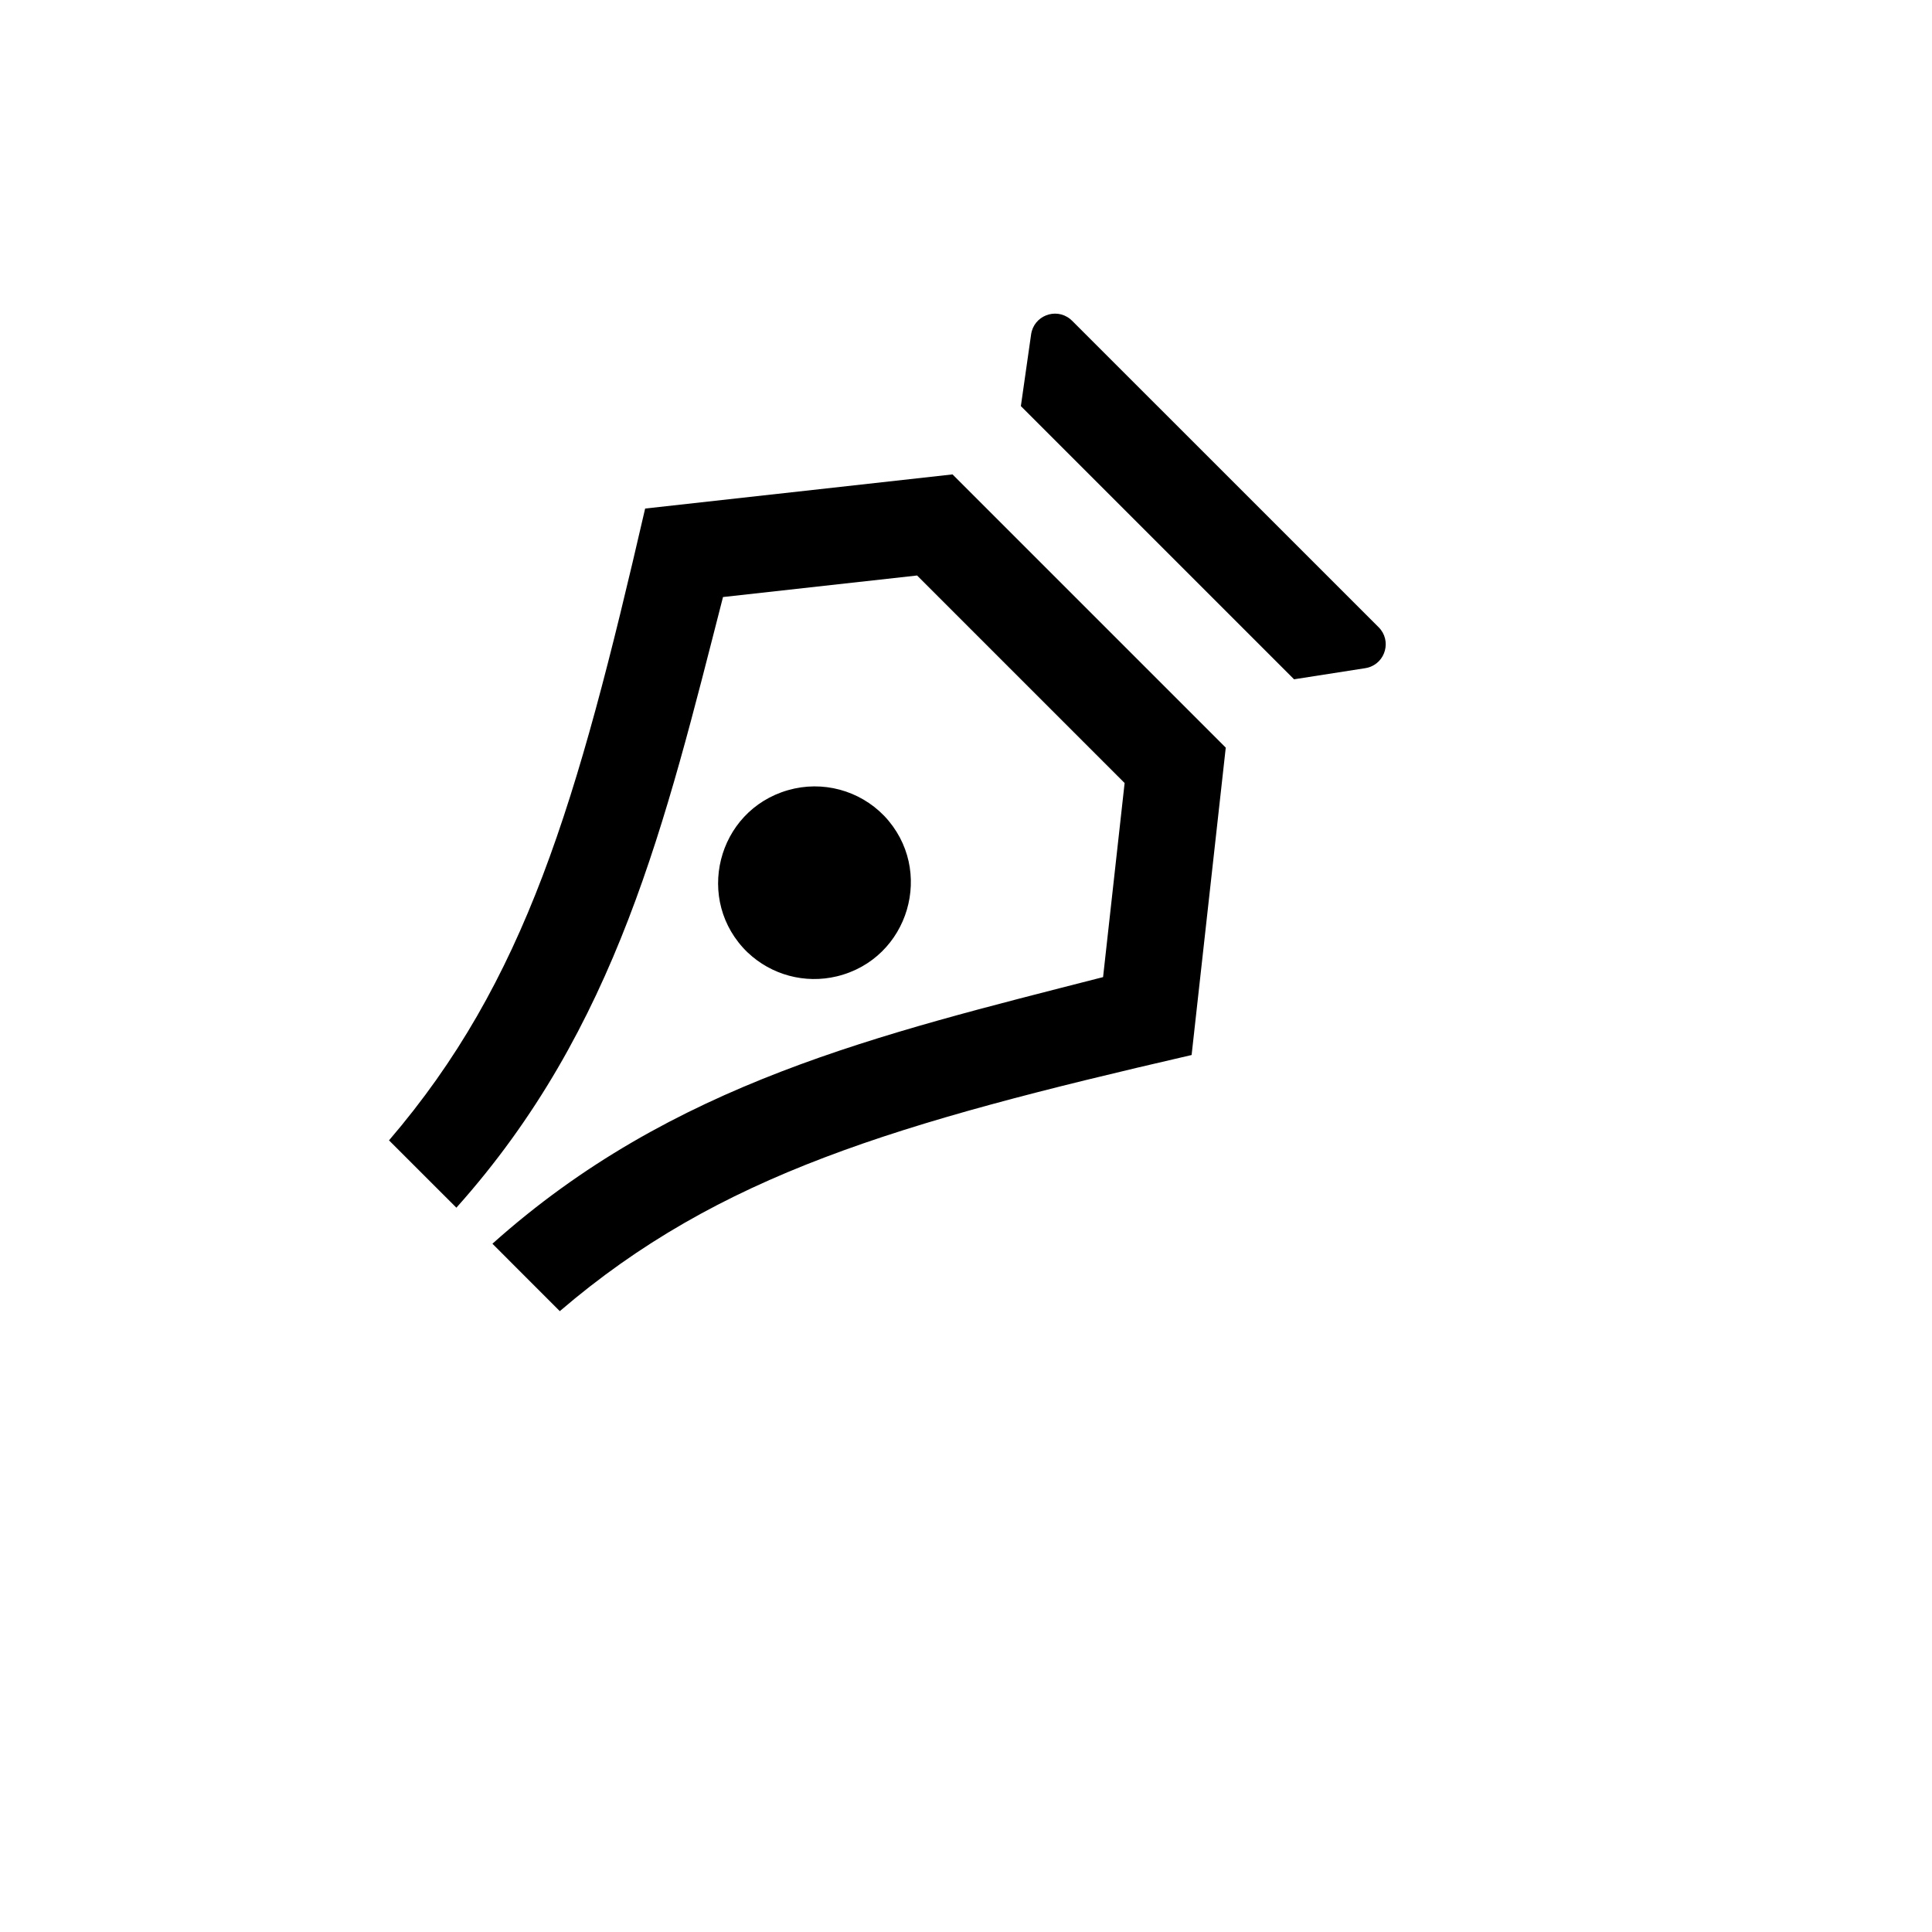<svg xmlns="http://www.w3.org/2000/svg" version="1.1" xmlns:xlink="http://www.w3.org/1999/xlink" width="100%" height="100%" id="svgWorkerArea" viewBox="-25 -25 625 625" xmlns:idraw="https://idraw.muisca.co" style="background: white;"><defs id="defsdoc"><pattern id="patternBool" x="0" y="0" width="10" height="10" patternUnits="userSpaceOnUse" patternTransform="rotate(35)"><circle cx="5" cy="5" r="4" style="stroke: none;fill: #ff000070;"></circle></pattern></defs><g id="fileImp-308579493" class="cosito"><path id="pathImp-346478693" fill="none" class="grouped" d="M62.5 62.5C62.5 62.5 437.5 62.5 437.5 62.5 437.5 62.5 437.5 437.5 437.5 437.5 437.5 437.5 62.5 437.5 62.5 437.5 62.5 437.5 62.5 62.5 62.5 62.5"></path><path id="pathImp-495912563" class="grouped" d="M321.812 78.75C321.812 78.75 420.984 177.906 420.984 177.906 425.241 182.155 423.301 189.419 417.494 190.98 417.217 191.053 416.938 191.113 416.656 191.156 416.656 191.156 393.625 194.75 393.625 194.75 393.625 194.75 305.25 106.375 305.25 106.375 305.25 106.375 308.562 83.172 308.562 83.172 309.417 77.219 316.395 74.423 321.123 78.14 321.366 78.33 321.595 78.533 321.812 78.75 321.812 78.75 321.812 78.75 321.812 78.75M134.297 377.344C192.453 325.297 259.219 309.719 331.844 291.094 331.844 291.094 338.812 228.312 338.812 228.312 338.812 228.312 271.672 161.172 271.672 161.172 271.672 161.172 208.891 168.141 208.891 168.141 190.266 240.766 174.688 307.516 122.641 365.688 122.641 365.688 100.844 343.906 100.844 343.906 145.031 292.344 161.625 235.266 183.703 139.516 183.703 139.516 283.141 128.469 283.141 128.469 283.141 128.469 371.531 216.859 371.531 216.859 371.531 216.859 360.484 316.297 360.484 316.297 264.734 338.391 207.641 354.969 156.094 399.156 156.094 399.156 134.297 377.344 134.297 377.344 134.297 377.344 134.297 377.344 134.297 377.344M216.859 283.125C199.556 266.413 206.833 237.236 229.958 230.607 241.064 227.423 253.02 230.627 261.047 238.938 277.619 256.375 269.1 285.212 245.713 290.847 235.412 293.328 224.558 290.42 216.875 283.125 216.875 283.125 216.859 283.125 216.859 283.125"></path></g></svg>